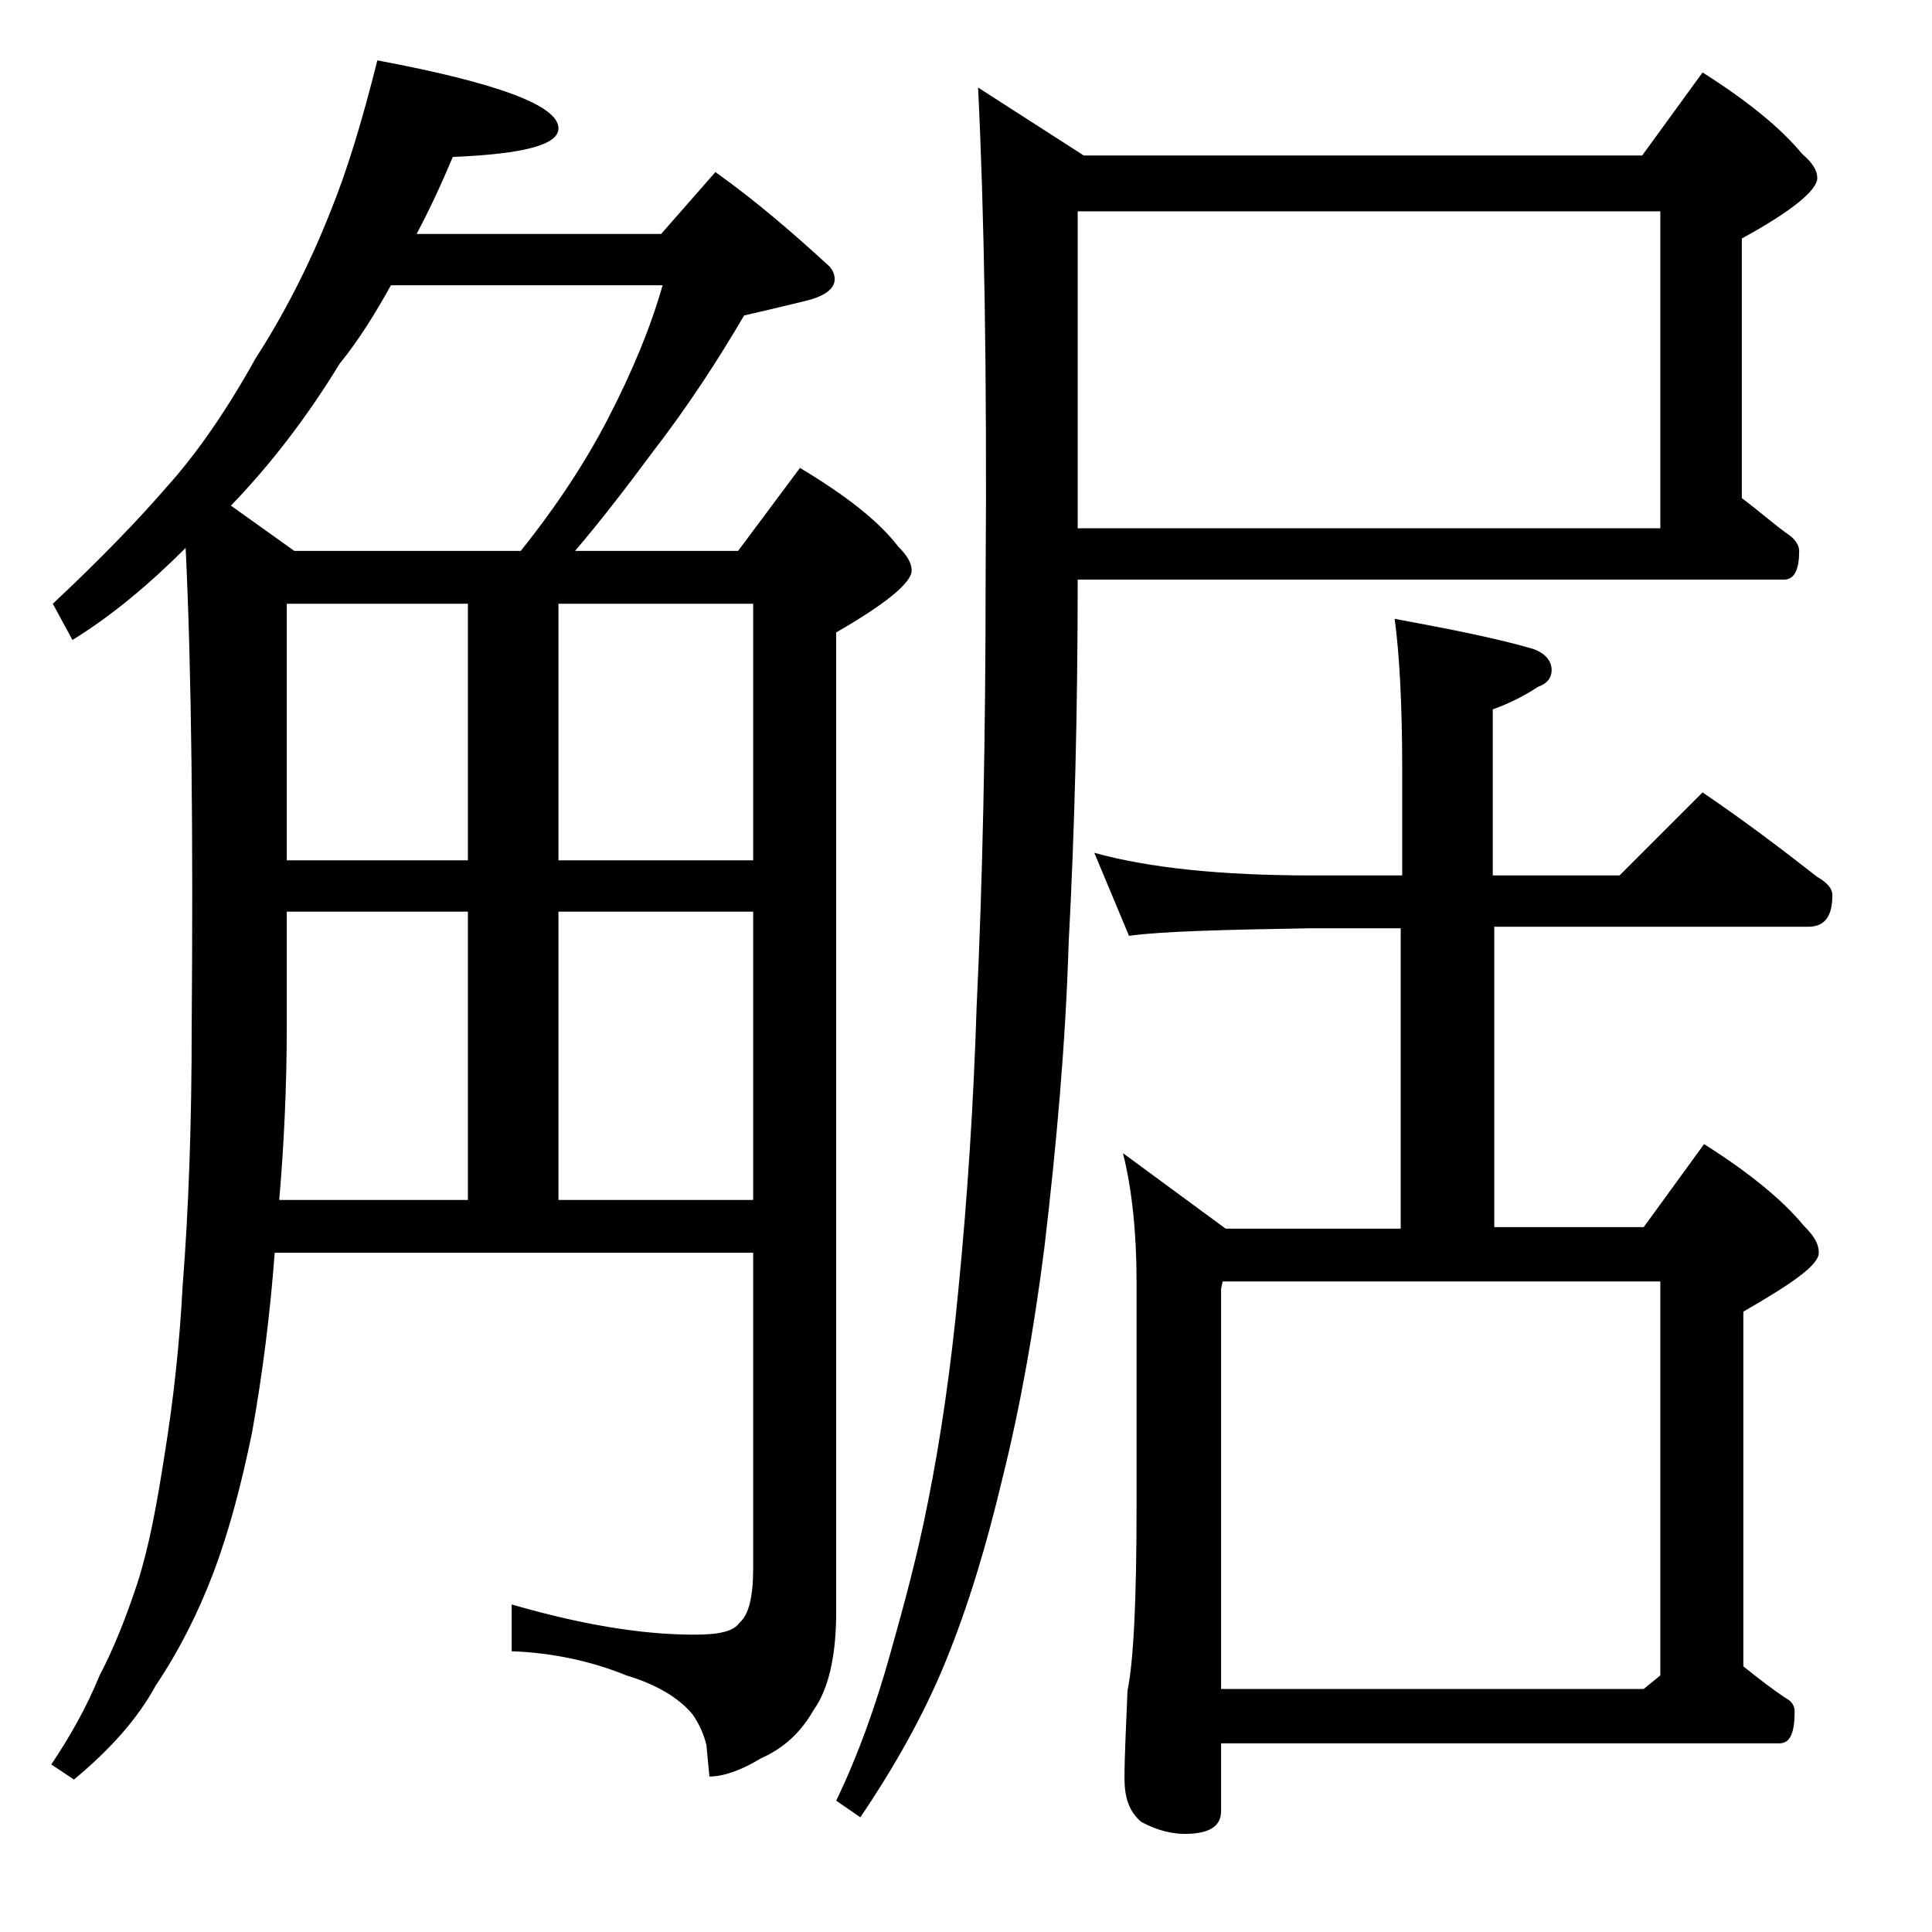 <?xml version="1.0" encoding="utf-8"?>
<!-- Generator: Adobe Illustrator 18.0.0, SVG Export Plug-In . SVG Version: 6.00 Build 0)  -->
<!DOCTYPE svg PUBLIC "-//W3C//DTD SVG 1.1//EN" "http://www.w3.org/Graphics/SVG/1.1/DTD/svg11.dtd">
<svg version="1.1" id="Layer_1" xmlns="http://www.w3.org/2000/svg" xmlns:xlink="http://www.w3.org/1999/xlink" x="0px" y="0px"
	 viewBox="0 0 128 128" enable-background="new 0 0 128 128" xml:space="preserve">
<path d="M25,4c8,1.5,12,3,12,4.5c0,1.1-2.3,1.7-7,1.9c-0.8,1.9-1.6,3.6-2.4,5.1h16.2l3.6-4.1c2.8,2,5.2,4.1,7.5,6.2
	c0.2,0.2,0.4,0.5,0.4,0.9c0,0.7-0.8,1.2-2.2,1.5c-1.2,0.3-2.5,0.6-3.8,0.9c-1.7,2.9-3.7,6-6.1,9.1c-1.7,2.3-3.4,4.5-5.1,6.5h10.8
	L53,31c3,1.8,5.2,3.5,6.5,5.2c0.6,0.6,0.9,1.1,0.9,1.6c0,0.8-1.7,2.2-5,4.1v64.9c0,2.9-0.5,5.1-1.5,6.5c-0.8,1.4-1.9,2.5-3.5,3.2
	c-1.3,0.8-2.5,1.2-3.4,1.2l-0.2-2.1c-0.2-0.8-0.5-1.4-0.9-2c-0.9-1.1-2.4-2-4.4-2.6c-2.2-0.9-4.8-1.5-7.6-1.6v-3.1
	c4.5,1.3,8.5,2,12.1,2c1.6,0,2.6-0.2,3-0.8c0.6-0.5,0.9-1.7,0.9-3.6V83H18.2c-0.3,4-0.8,8-1.5,11.9c-0.7,3.4-1.5,6.5-2.6,9.4
	c-1,2.6-2.2,5-3.8,7.4c-1.2,2.2-3,4.2-5.4,6.2l-1.5-1c1.2-1.8,2.3-3.7,3.2-5.9c1-1.9,1.8-4,2.5-6.1c0.8-2.5,1.3-5.3,1.8-8.5
	c0.6-3.7,1-7.4,1.2-11.2c0.4-5.1,0.6-10.8,0.6-17.1c0.1-12.8,0-23.4-0.4-31.8c-2.4,2.4-4.9,4.5-7.5,6.1L3.5,40
	c3.2-3,5.7-5.6,7.6-7.8c1.8-2,3.8-4.8,5.8-8.4c1.8-2.8,3.5-6,5-9.8C23,11.3,24,8,25,4z M19.5,36.5h15c2.4-3,4.3-5.9,5.8-8.8
	c1.6-3.1,2.8-6,3.6-8.8h-18c-1,1.8-2.1,3.6-3.4,5.2c-2.2,3.6-4.6,6.7-7.2,9.4L19.5,36.5z M18.5,79.5H31V60.4H19V68
	C19,72.1,18.8,76,18.5,79.5z M19,57h12V40H19V57z M37,40v17h12.9V40H37z M37,79.5h12.9V60.4H37V79.5z M71.4,38.4
	c0,8.6-0.2,16.6-0.6,24.1c-0.2,6.6-0.8,13.3-1.6,20.1c-0.7,5.5-1.6,10.6-2.8,15.4c-1,4.2-2.2,8.3-3.8,12.2
	c-1.4,3.4-3.3,6.8-5.6,10.2l-1.6-1.1c1.4-2.9,2.6-6.2,3.6-9.8c0.9-3.2,1.8-6.5,2.5-10.1c0.8-4,1.5-8.7,2-14c0.6-6.1,1-12.3,1.2-18.6
	c0.4-8.4,0.6-17.9,0.6-28.5c0.1-13.6-0.1-24.4-0.5-32.5l7,4.5h37l4-5.5c3,1.9,5.2,3.7,6.6,5.4c0.7,0.6,1,1.1,1,1.6
	c0,0.8-1.7,2.2-5,4V33c1.2,0.9,2.2,1.8,3.2,2.5c0.4,0.3,0.6,0.7,0.6,1c0,1.2-0.3,1.9-1,1.9H71.4z M71.4,14v21H110V14H71.4z
	 M72.5,56.5c3.6,1,8.4,1.5,14.4,1.5h6v-7c0-4.5-0.2-7.8-0.5-10c3.8,0.7,6.8,1.3,9.2,2c0.8,0.3,1.2,0.8,1.2,1.4
	c0,0.5-0.3,0.9-0.9,1.1c-0.9,0.6-1.9,1.1-3,1.5v11h8.4l5.5-5.5c2.8,1.9,5.3,3.8,7.6,5.6c0.7,0.4,1,0.8,1,1.2c0,1.4-0.5,2.1-1.6,2.1
	H99v19.9h9.9l4-5.5c3,1.9,5.2,3.7,6.6,5.4c0.7,0.7,1,1.2,1,1.8c0,0.8-1.7,2-5,3.9v23.5c1,0.8,1.9,1.5,2.8,2.1
	c0.4,0.2,0.6,0.5,0.6,0.9c0,1.4-0.3,2.1-1,2.1h-37v4.5c0,1-0.8,1.5-2.4,1.5c-0.8,0-1.8-0.2-2.9-0.8c-0.8-0.7-1.1-1.6-1.1-2.9
	c0-1.4,0.1-3.3,0.2-5.8c0.4-1.9,0.6-6,0.6-12.1V84.9c0-3.2-0.3-6.1-0.9-8.5l6.8,5h11.6V61.5h-6c-5.8,0.1-9.8,0.2-12,0.5L72.5,56.5z
	 M80.9,111.9h28l1.1-0.9V84.9H81l-0.1,0.5V111.9z"/>
</svg>

